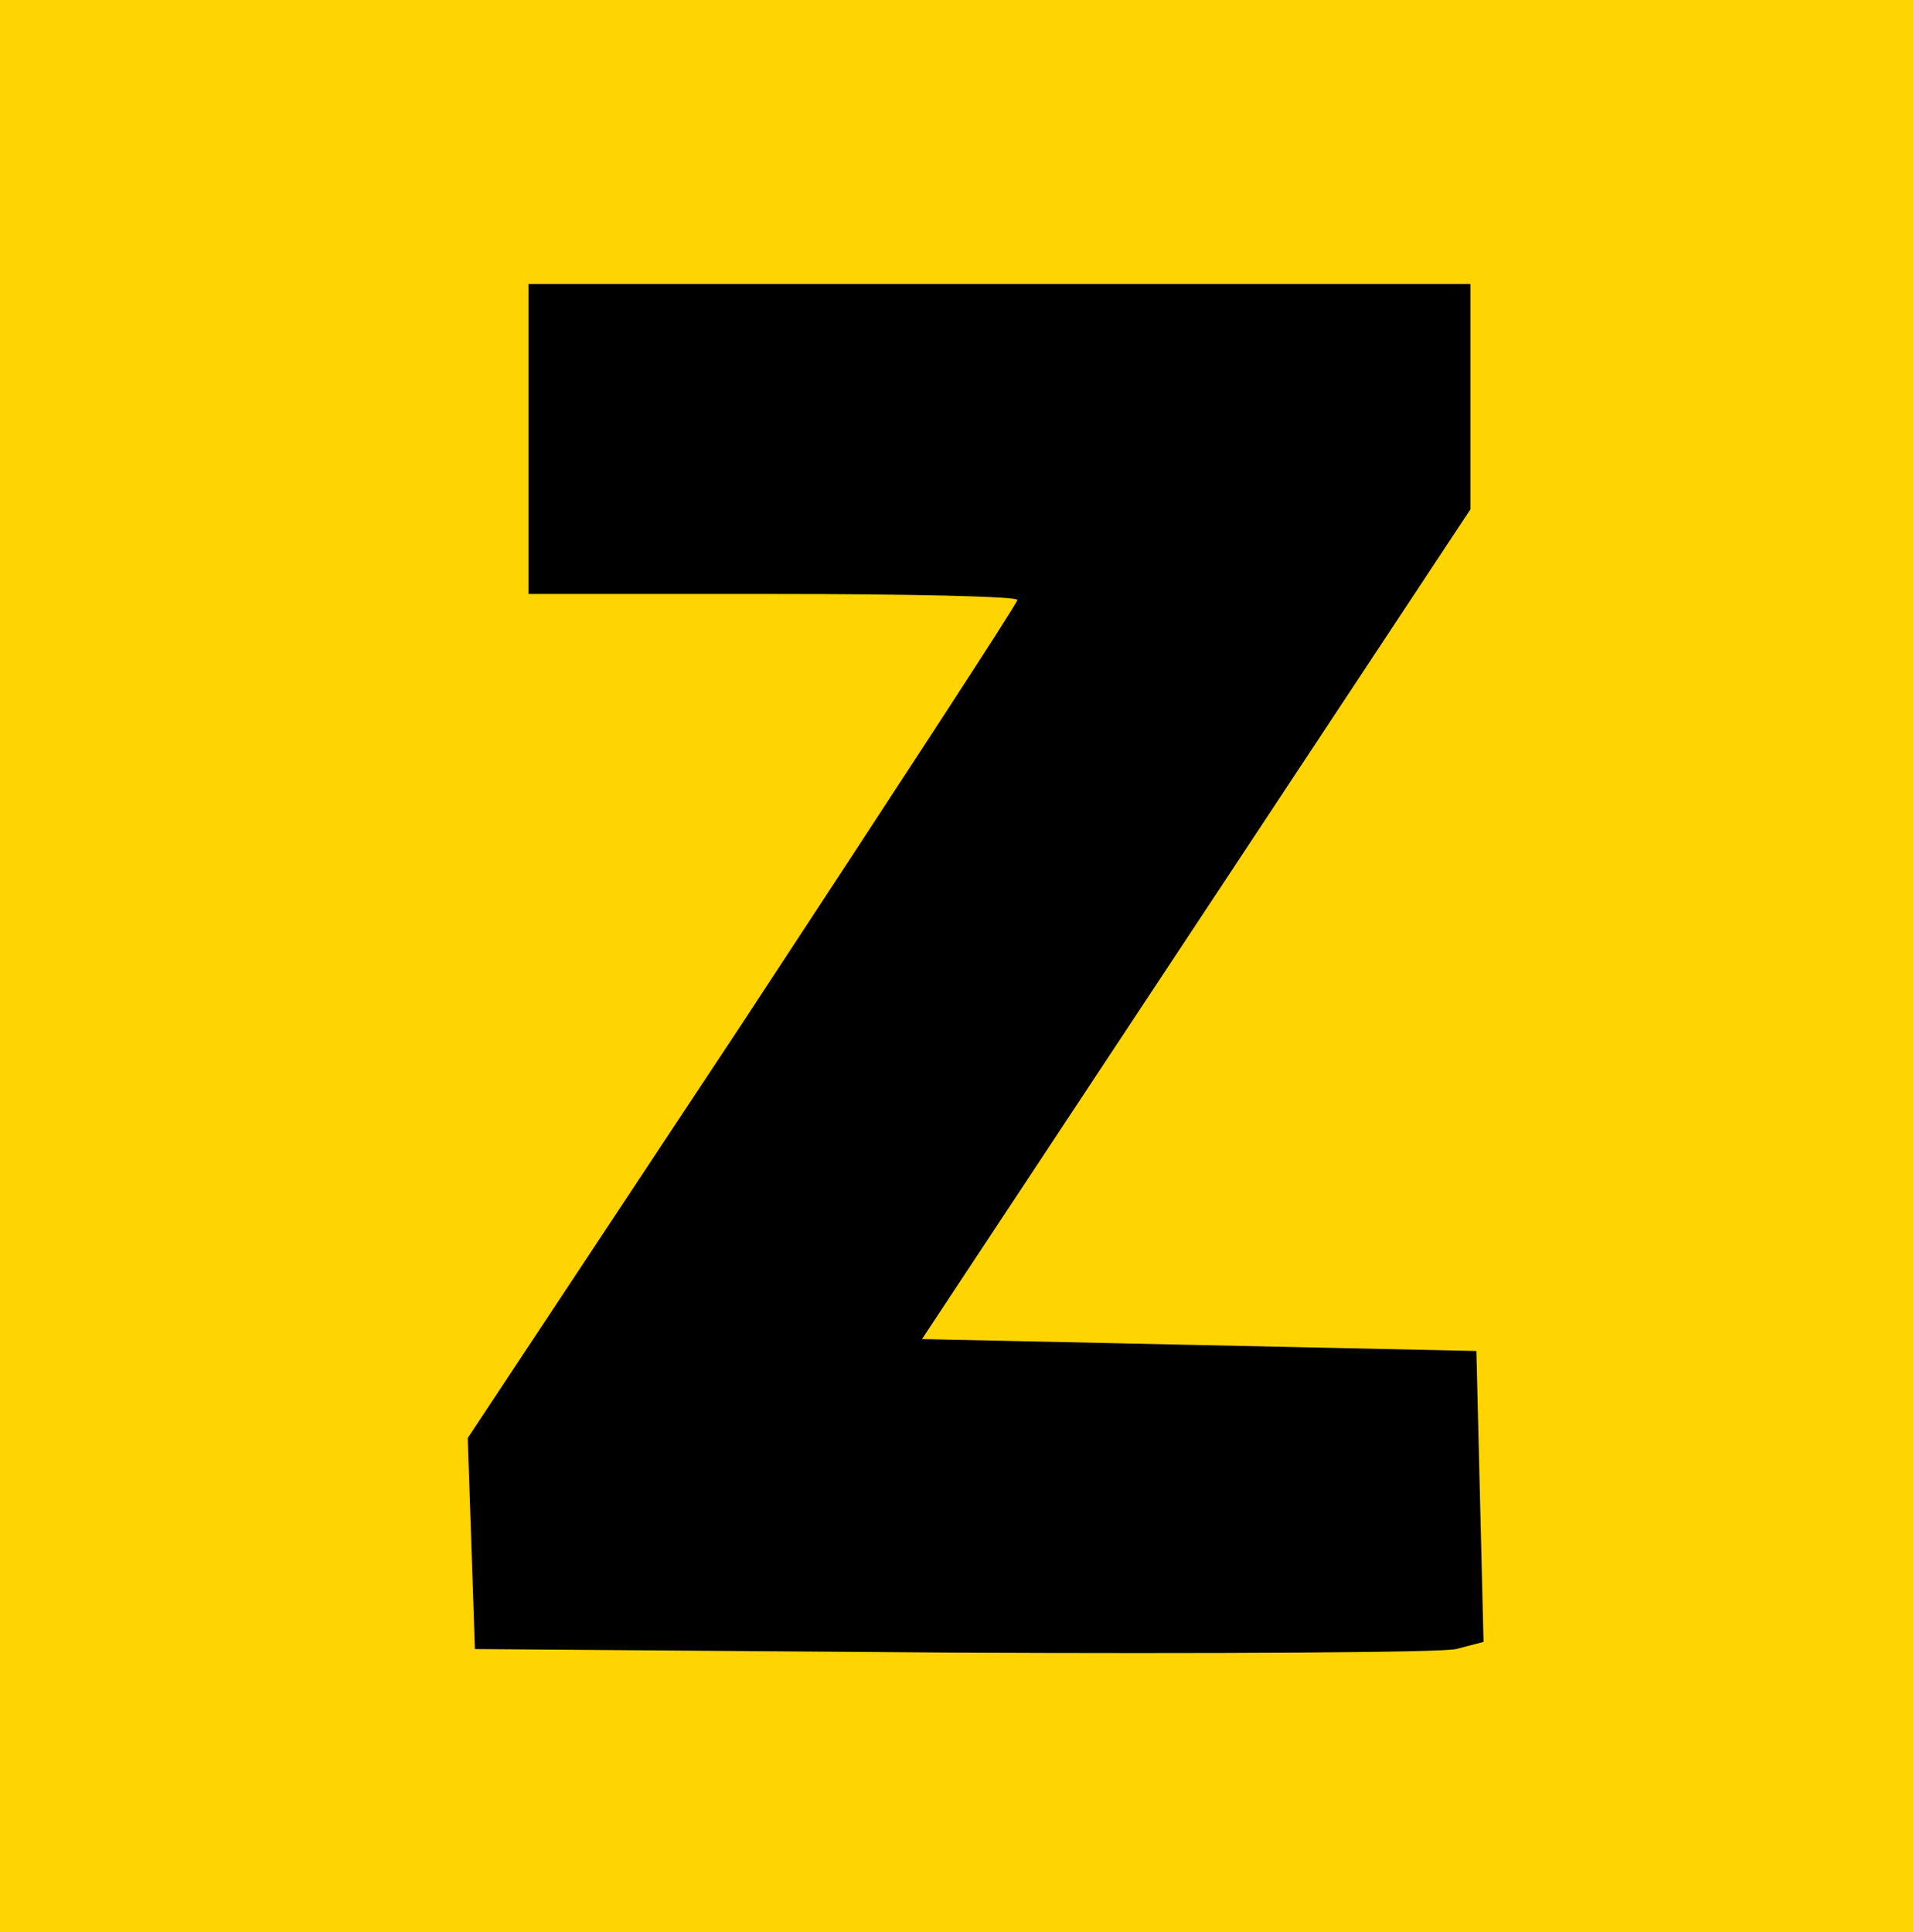 <svg width="200" height="202" xmlns="http://www.w3.org/2000/svg">
    <g class="layer">
        <title>Layer 1</title>
        <rect id="svg_2" height="238" width="223" y="-15" x="-11" fill="#ffd400"/>
        <path id="svg_6" d="m55.257,45.899l0,16.204l25.553,0c14.085,0 25.553,0.249 25.553,0.623c0,0.374 -12.963,20.193 -28.669,44.125l-28.794,43.502l0.374,10.969l0.374,11.094l49.859,0.374c27.423,0.125 51.106,0 52.726,-0.374l2.867,-0.748l-0.374,-15.207l-0.374,-15.207l-28.918,-0.623l-29.043,-0.623l28.669,-43.377l28.669,-43.377l0,-11.842l0,-11.717l-49.236,0l-49.236,0l0,16.204z"/>
    </g>

</svg>
